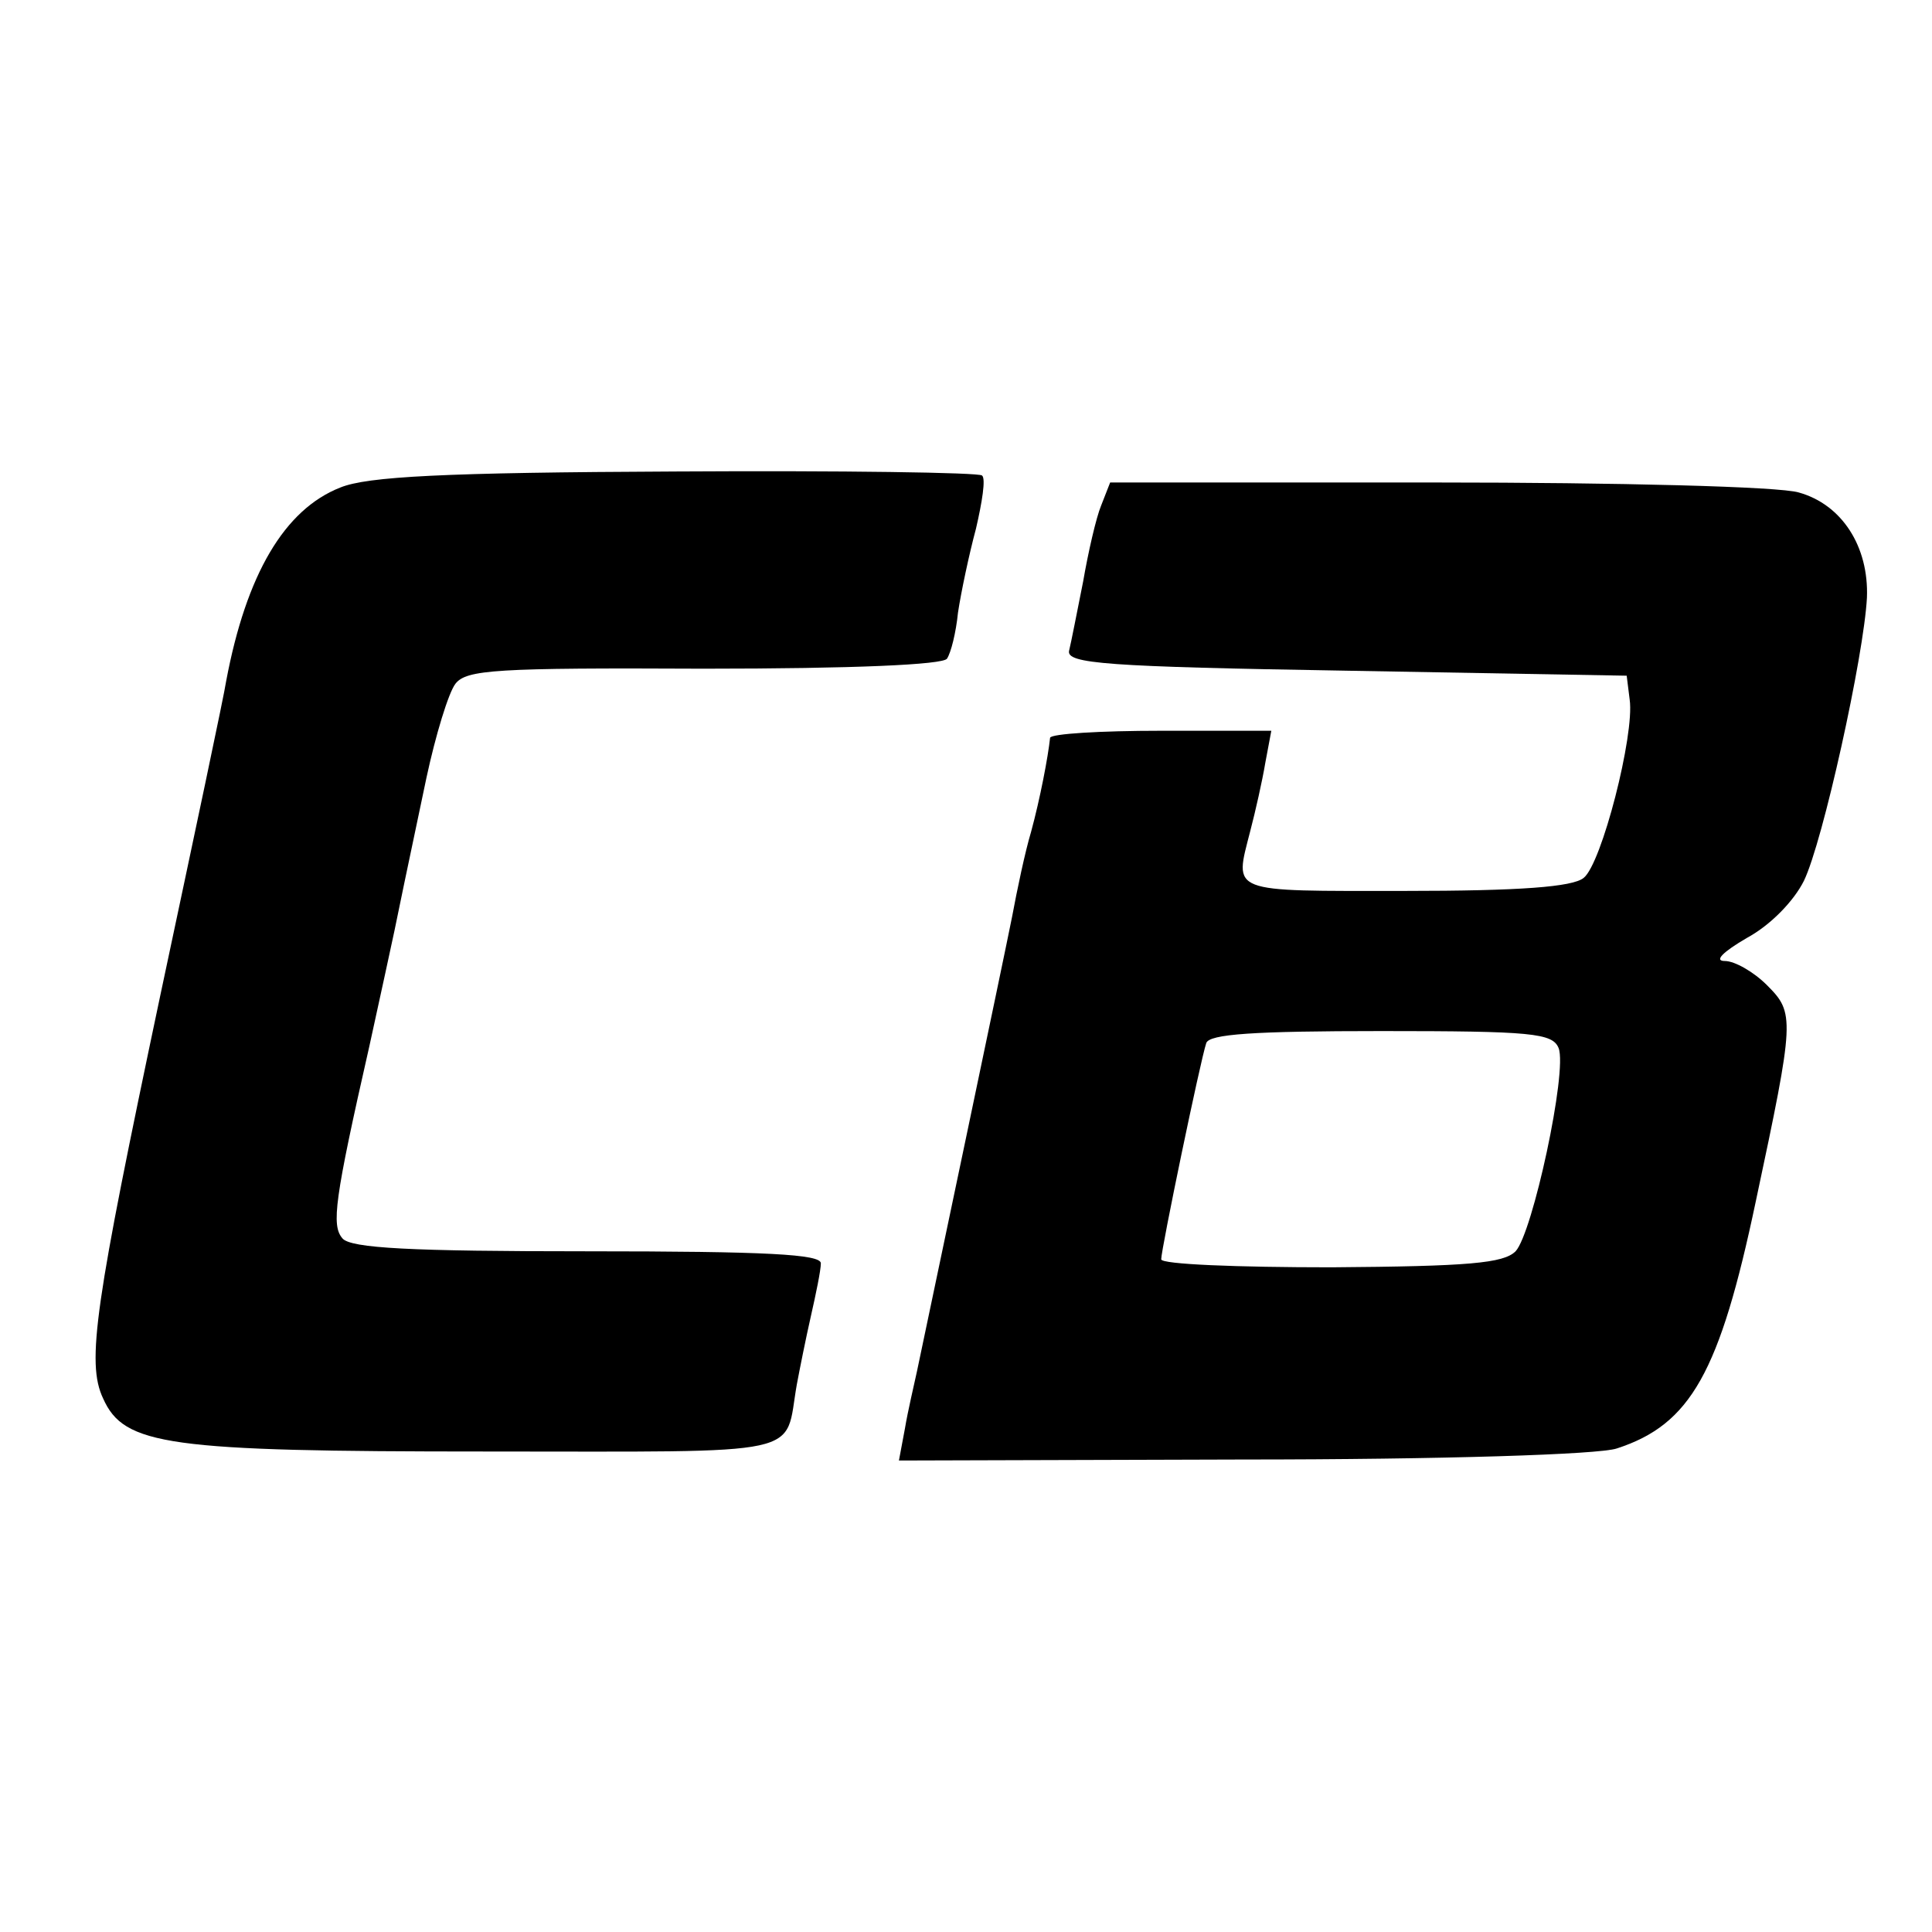 <?xml version="1.0" standalone="no"?>
<!DOCTYPE svg PUBLIC "-//W3C//DTD SVG 20010904//EN"
 "http://www.w3.org/TR/2001/REC-SVG-20010904/DTD/svg10.dtd">
<svg version="1.0" xmlns="http://www.w3.org/2000/svg"
 width="193pt" height="193pt" viewBox="0 0 193 193"
 preserveAspectRatio="xMidYMid meet">
<g transform="translate(0,193) scale(0.1,-0.1)"
fill="#000000" stroke="none">
<path d="M340 1443 c-56 -22 -94 -87 -114 -193 -2 -14 -32 -155 -66 -315 -65
-308 -74 -366 -57 -402 21 -47 64 -53 382 -53 327 0 298 -6 311 67 3 16 9 46
14 68 5 22 10 46 10 53 0 9 -53 12 -234 12 -175 0 -236 3 -244 13 -11 13 -8
38 27 192 11 50 22 101 25 115 6 29 10 49 32 153 9 42 22 85 29 94 11 14 40
16 248 15 150 0 239 4 243 10 4 6 9 26 11 46 3 20 11 58 18 84 6 26 10 50 6
53 -3 3 -140 5 -306 4 -232 -1 -308 -5 -335 -16z"/>
<path d="M1100 1425 c-5 -12 -13 -47 -18 -76 -6 -30 -12 -61 -14 -69 -3 -13
37 -16 277 -20 l280 -5 3 -24 c5 -35 -28 -164 -46 -178 -11 -9 -63 -13 -179
-13 -177 0 -170 -3 -154 60 5 19 12 50 15 68 l6 32 -110 0 c-61 0 -110 -3
-111 -7 -2 -19 -10 -61 -19 -94 -6 -20 -14 -58 -19 -85 -10 -50 -78 -373 -95
-454 -3 -14 -9 -39 -12 -57 l-6 -32 343 1 c201 0 356 5 374 11 74 24 103 76
139 247 39 183 39 188 11 216 -13 13 -32 24 -42 24 -11 0 -2 9 22 23 24 13 47
37 57 57 19 39 60 225 63 283 2 51 -25 93 -68 105 -19 6 -182 10 -362 10
l-326 0 -9 -23z m457 -542 c9 -23 -26 -185 -43 -203 -12 -12 -47 -15 -184 -16
-94 0 -170 3 -170 8 0 10 39 198 45 216 3 9 47 12 175 12 150 0 171 -2 177
-17z"/>
</g>
</svg>
